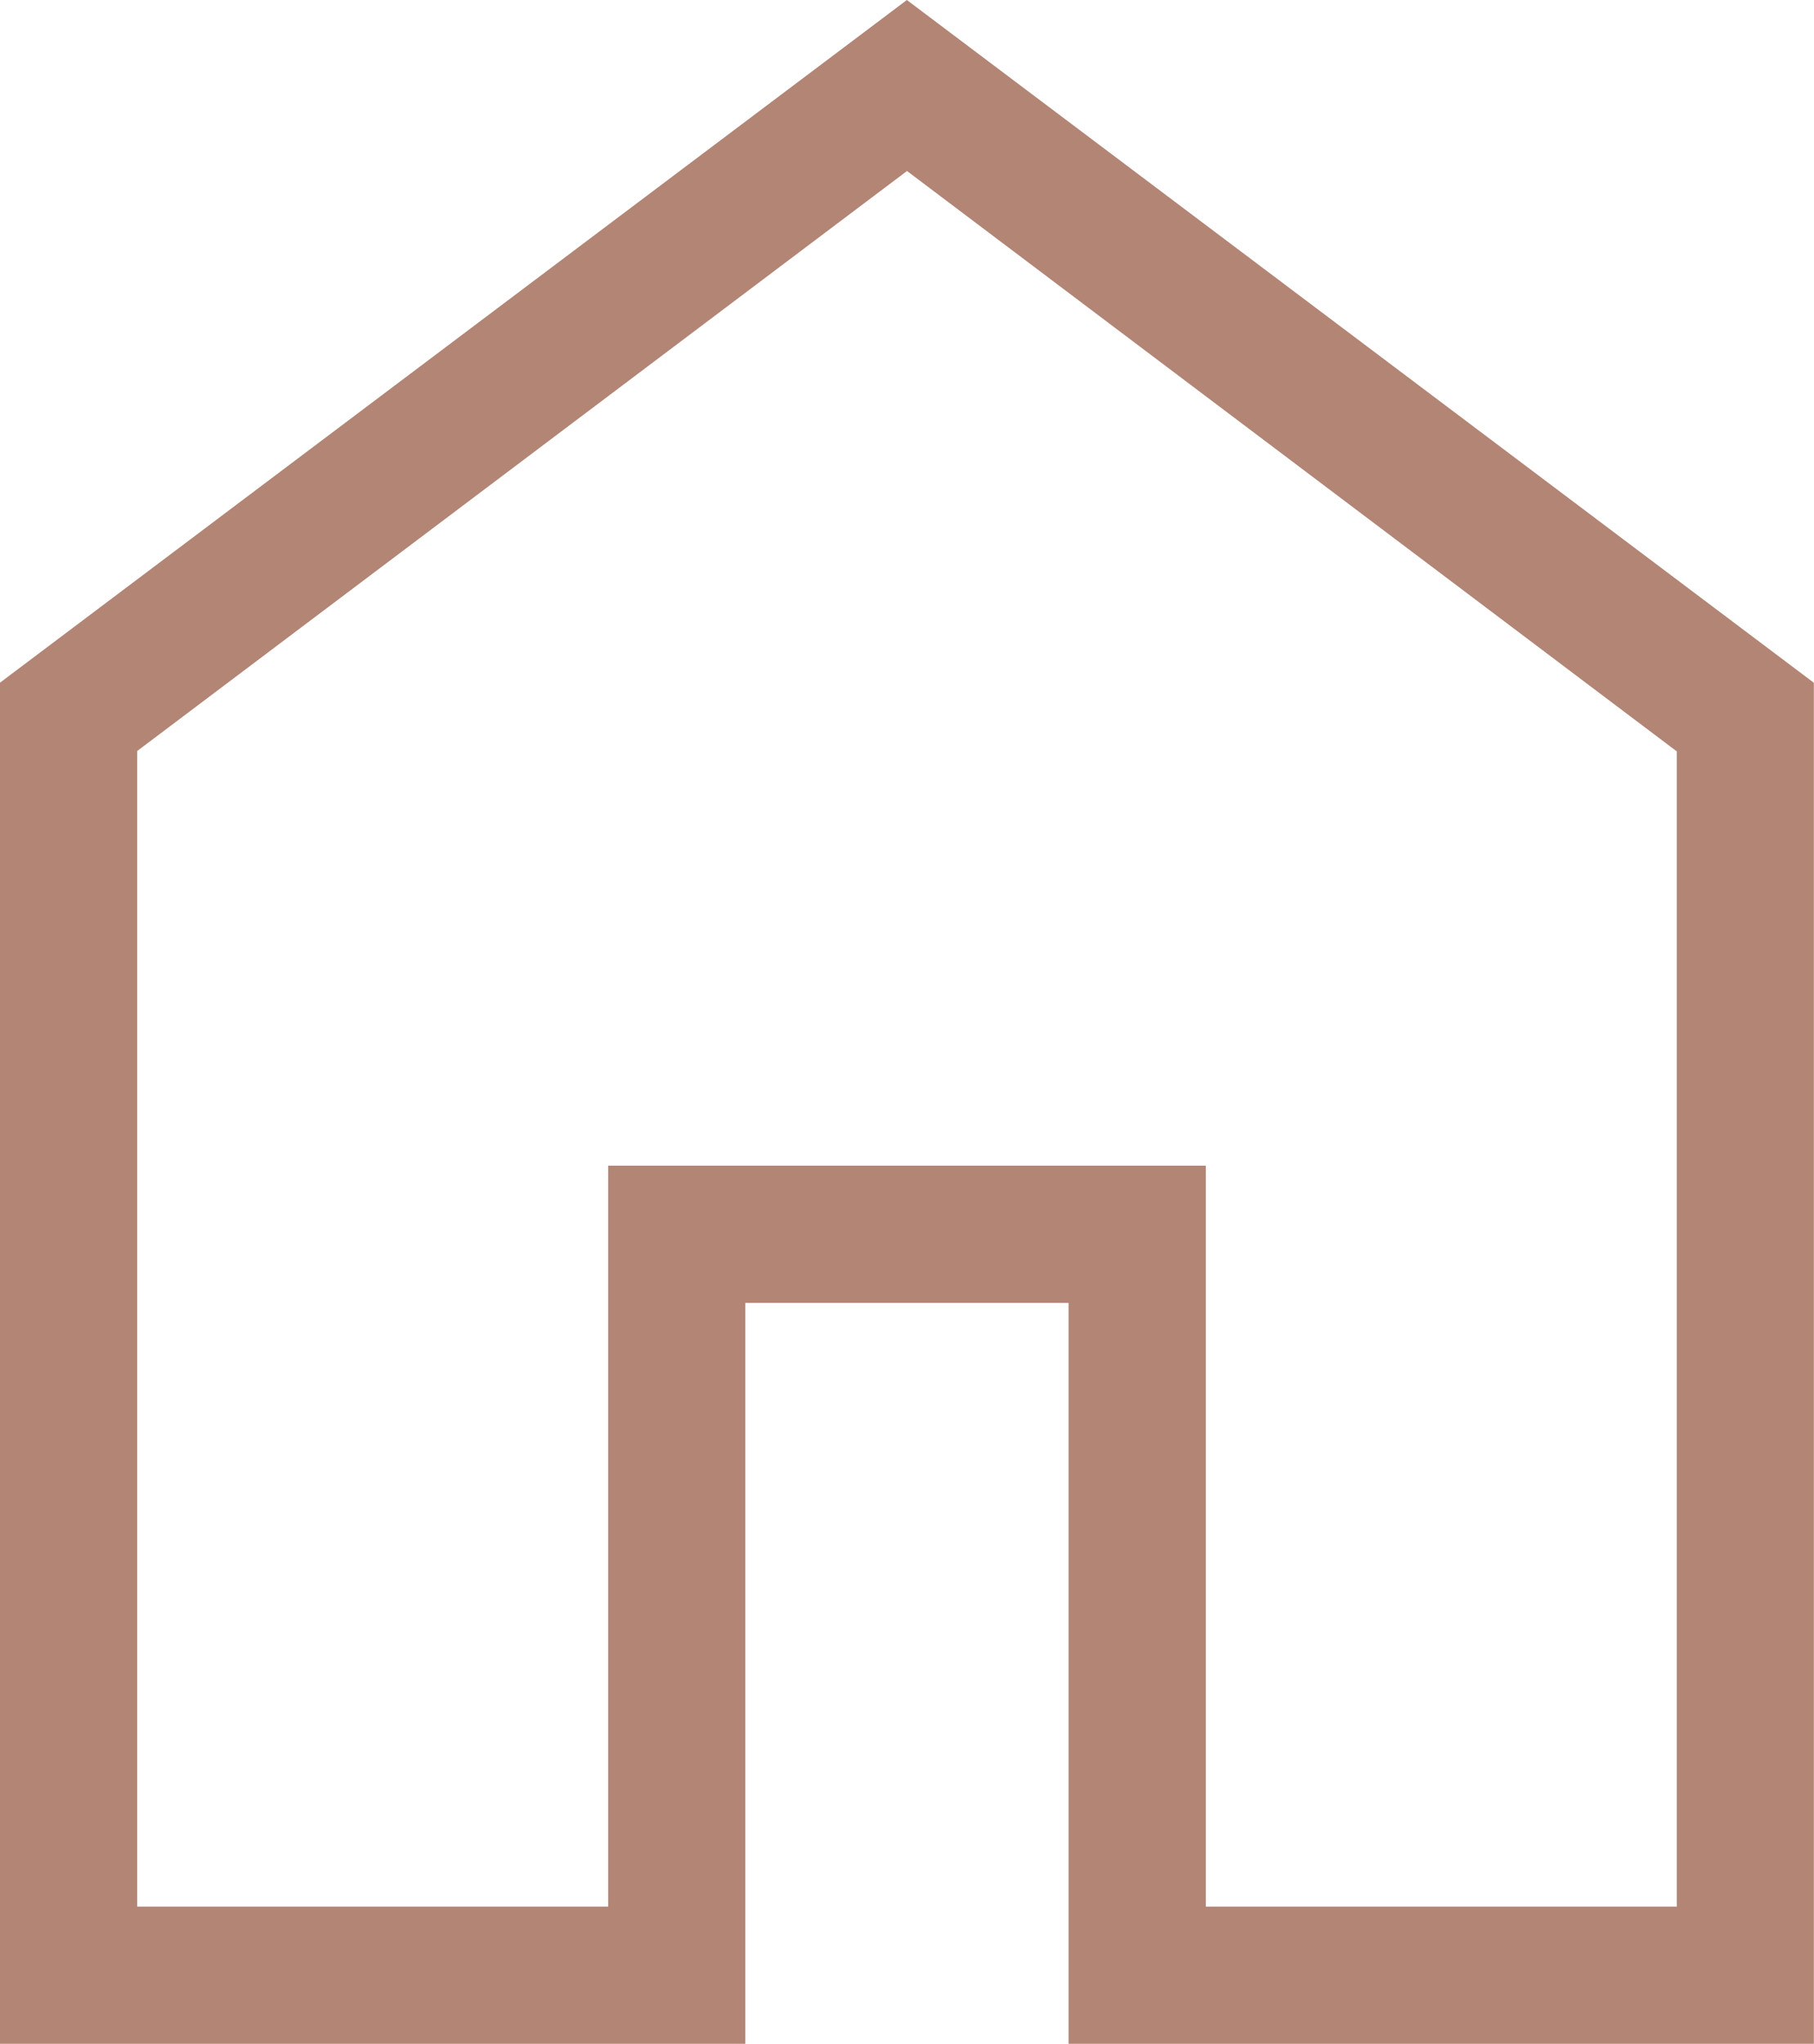 <svg xmlns="http://www.w3.org/2000/svg" width="13.318" height="15" viewBox="0 0 13.318 15">
  <path id="home_FILL0_wght300_GRAD0_opsz48" d="M181.008,254.226h3.458v-5.438h4.388v5.438h3.458v-8.478l-5.652-4.26-5.652,4.257ZM180,255.233v-9.989l6.659-5.011,6.659,5.011v9.989h-5.472v-5.438h-2.373v5.438ZM186.66,247.85Z" transform="translate(-180.001 -240.233)" fill="#b28575"/>
</svg>
